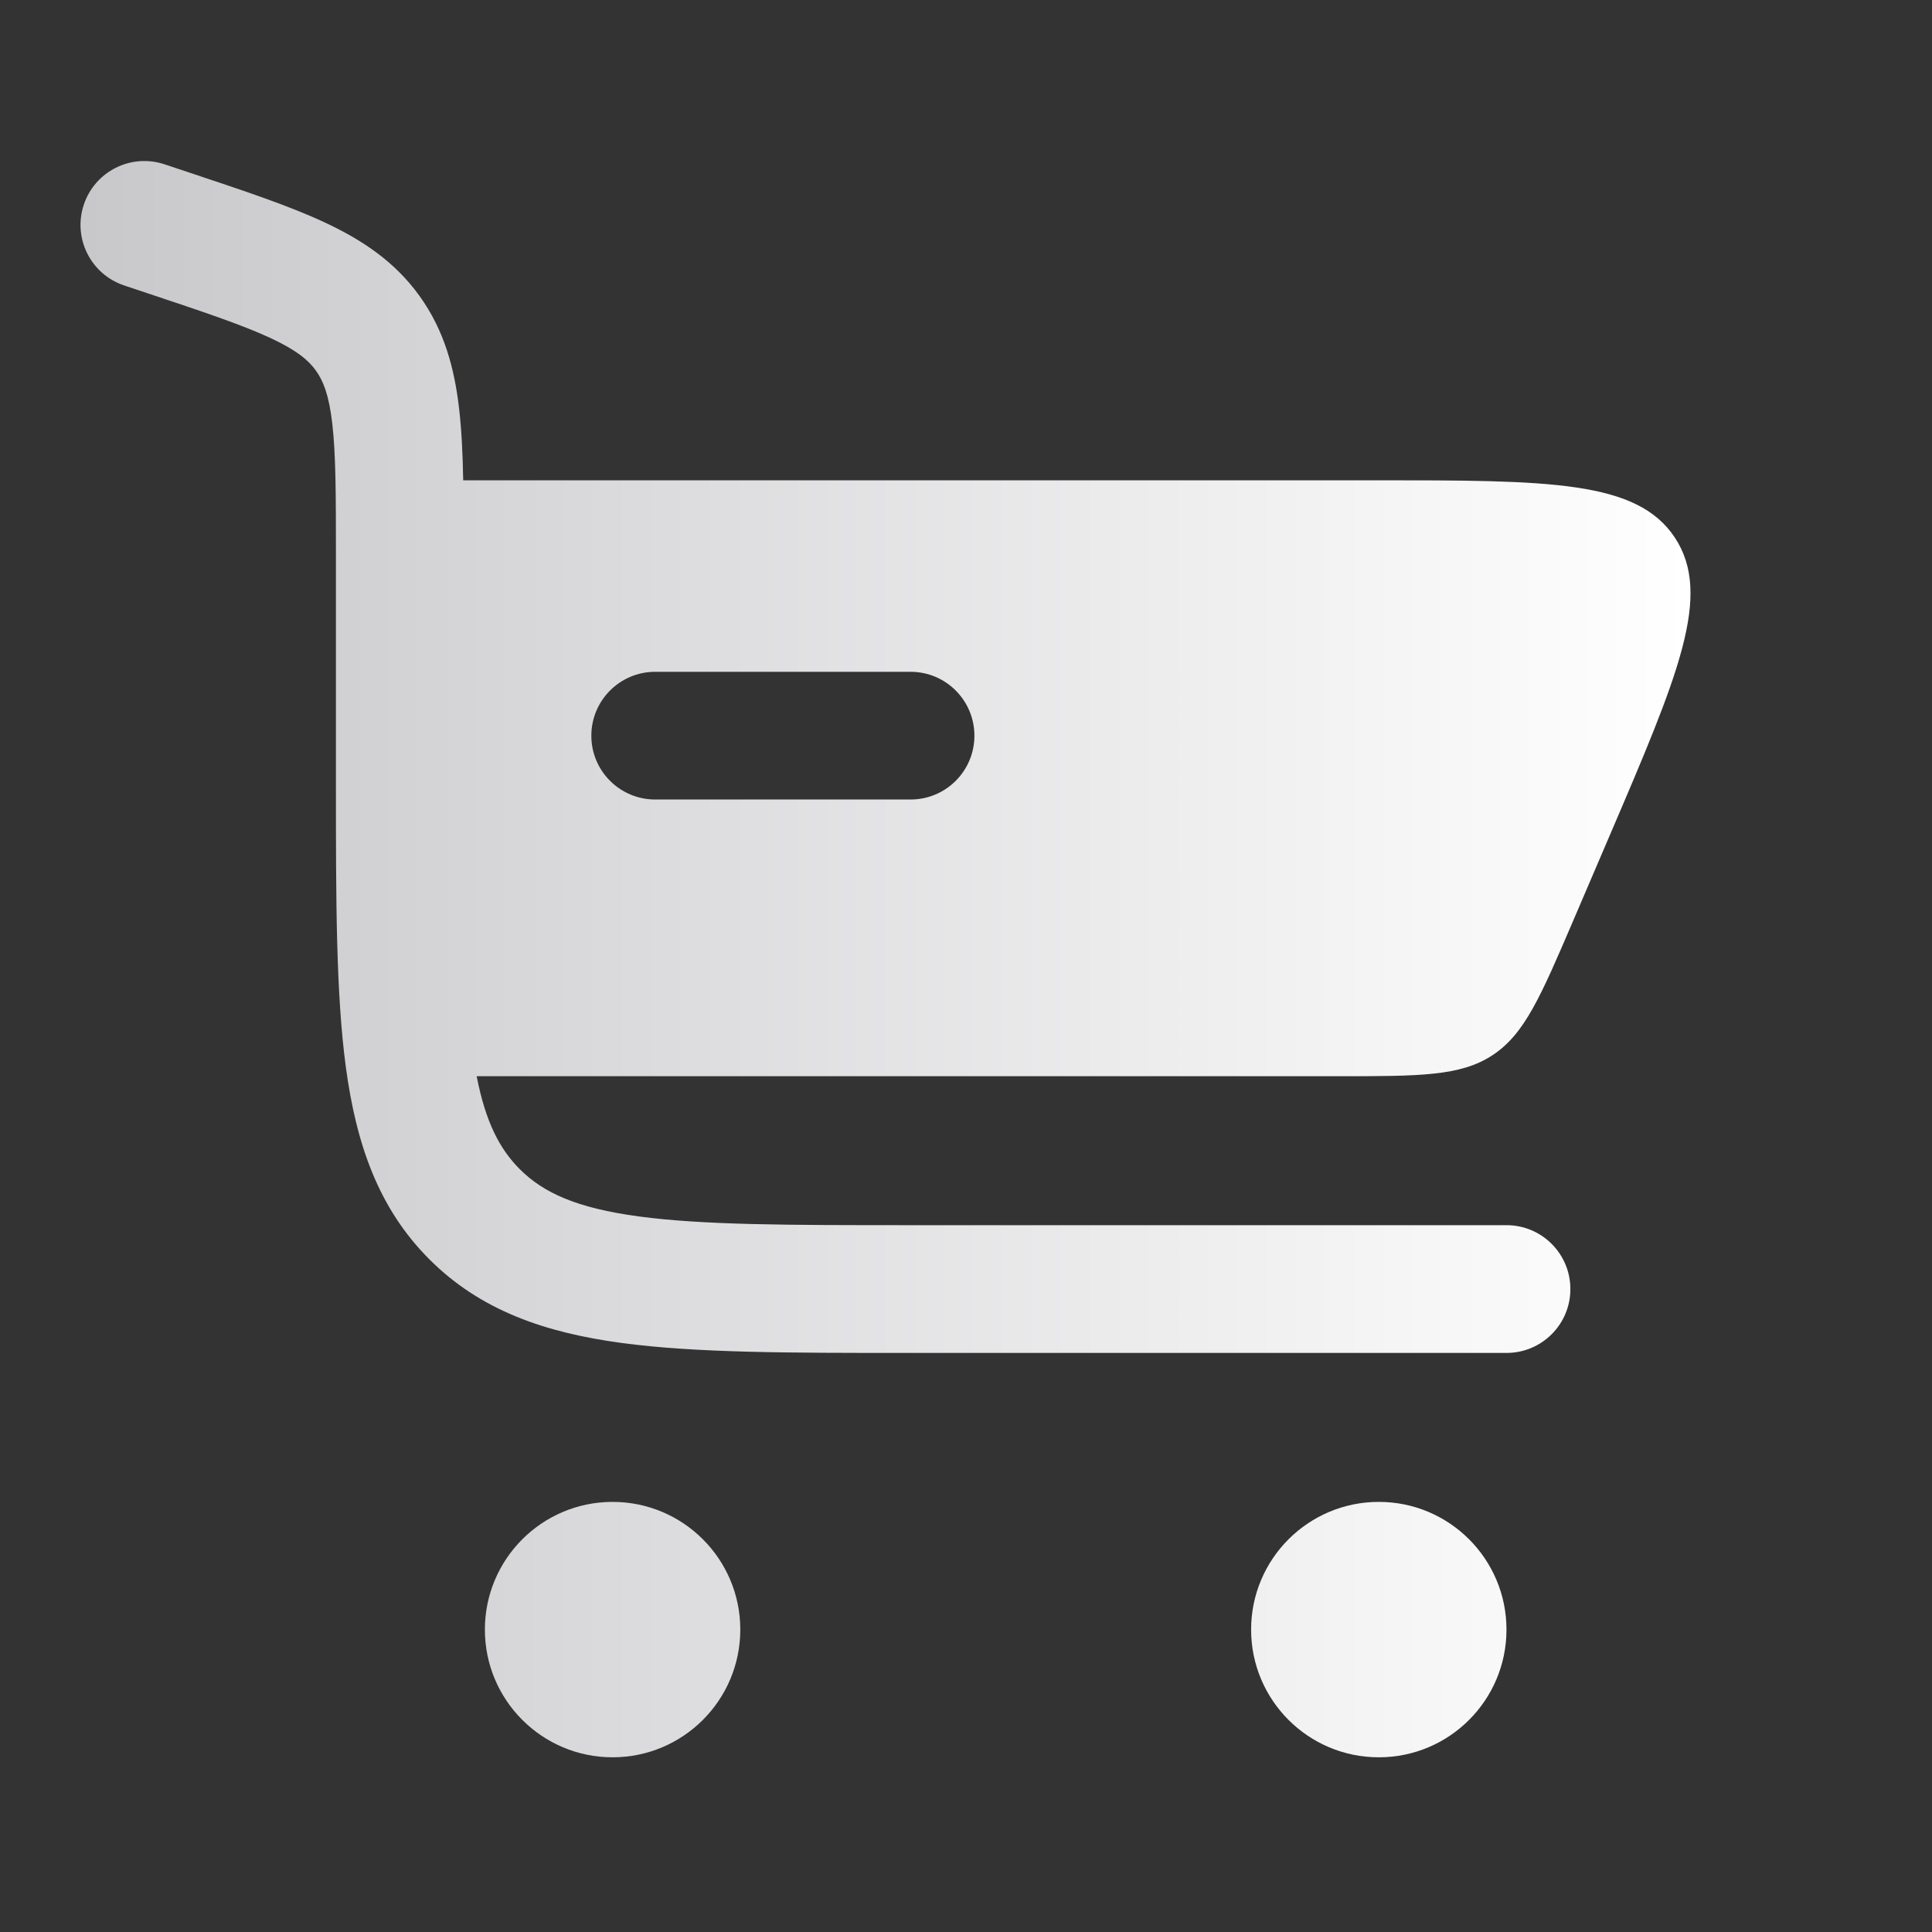 <svg width="40" height="40" viewBox="0 0 40 40" fill="none" xmlns="http://www.w3.org/2000/svg">
<rect x="0" y="0" width="40" height="40" fill="#333333" stroke="none"/>
<path fill-rule="evenodd" clip-rule="evenodd" d="M1.735 4.238C1.966 3.545 2.714 3.171 3.407 3.402L3.944 3.581C5.048 3.949 5.981 4.259 6.714 4.601C7.494 4.964 8.171 5.413 8.684 6.125C9.197 6.837 9.41 7.621 9.507 8.476C9.557 8.912 9.58 9.401 9.59 9.944H28.46C32.082 9.944 33.893 9.944 34.677 11.132C35.46 12.321 34.747 13.985 33.32 17.314L32.565 19.077C31.898 20.631 31.566 21.409 30.903 21.845C30.241 22.282 29.396 22.282 27.704 22.282H9.869C10.054 23.233 10.346 23.79 10.76 24.205C11.248 24.693 11.933 25.011 13.226 25.185C14.558 25.364 16.323 25.366 18.852 25.366H31.191C31.921 25.366 32.513 25.958 32.513 26.689C32.513 27.419 31.921 28.011 31.191 28.011H18.756C16.345 28.011 14.402 28.011 12.874 27.805C11.288 27.592 9.952 27.135 8.891 26.074C7.83 25.014 7.374 23.678 7.16 22.091C6.955 20.563 6.955 18.62 6.955 16.209V11.5C6.955 10.243 6.953 9.412 6.88 8.775C6.811 8.173 6.691 7.882 6.539 7.671C6.387 7.46 6.149 7.254 5.599 6.998C5.018 6.728 4.23 6.463 3.038 6.066L2.571 5.91C1.878 5.679 1.504 4.93 1.735 4.238ZM13.565 13.909C12.835 13.909 12.243 14.501 12.243 15.232C12.243 15.962 12.835 16.553 13.565 16.553H18.852C19.583 16.553 20.174 15.962 20.174 15.232C20.174 14.501 19.583 13.909 18.852 13.909H13.565Z" fill="url(#paint0_linear_389_12727)"/>
<path d="M12.683 31.095C14.143 31.095 15.327 32.279 15.327 33.739C15.327 35.199 14.143 36.383 12.683 36.383C11.223 36.383 10.039 35.199 10.039 33.739C10.039 32.279 11.223 31.095 12.683 31.095Z" fill="url(#paint1_linear_389_12727)"/>
<path d="M28.547 31.095C30.007 31.095 31.19 32.279 31.19 33.739C31.19 35.199 30.007 36.383 28.547 36.383C27.086 36.383 25.903 35.199 25.903 33.739C25.903 32.279 27.086 31.095 28.547 31.095Z" fill="url(#paint2_linear_389_12727)"/>
<defs>
<linearGradient id="paint0_linear_389_12727" x1="1.667" y1="19.858" x2="35" y2="19.858" gradientUnits="userSpaceOnUse">
<stop stop-color="#C8C8CB"/>
<stop offset="1" stop-color="white"/>
</linearGradient>
<linearGradient id="paint1_linear_389_12727" x1="1.667" y1="19.858" x2="35" y2="19.858" gradientUnits="userSpaceOnUse">
<stop stop-color="#C8C8CB"/>
<stop offset="1" stop-color="white"/>
</linearGradient>
<linearGradient id="paint2_linear_389_12727" x1="1.667" y1="19.858" x2="35" y2="19.858" gradientUnits="userSpaceOnUse">
<stop stop-color="#C8C8CB"/>
<stop offset="1" stop-color="white"/>
</linearGradient>
</defs>
</svg>
